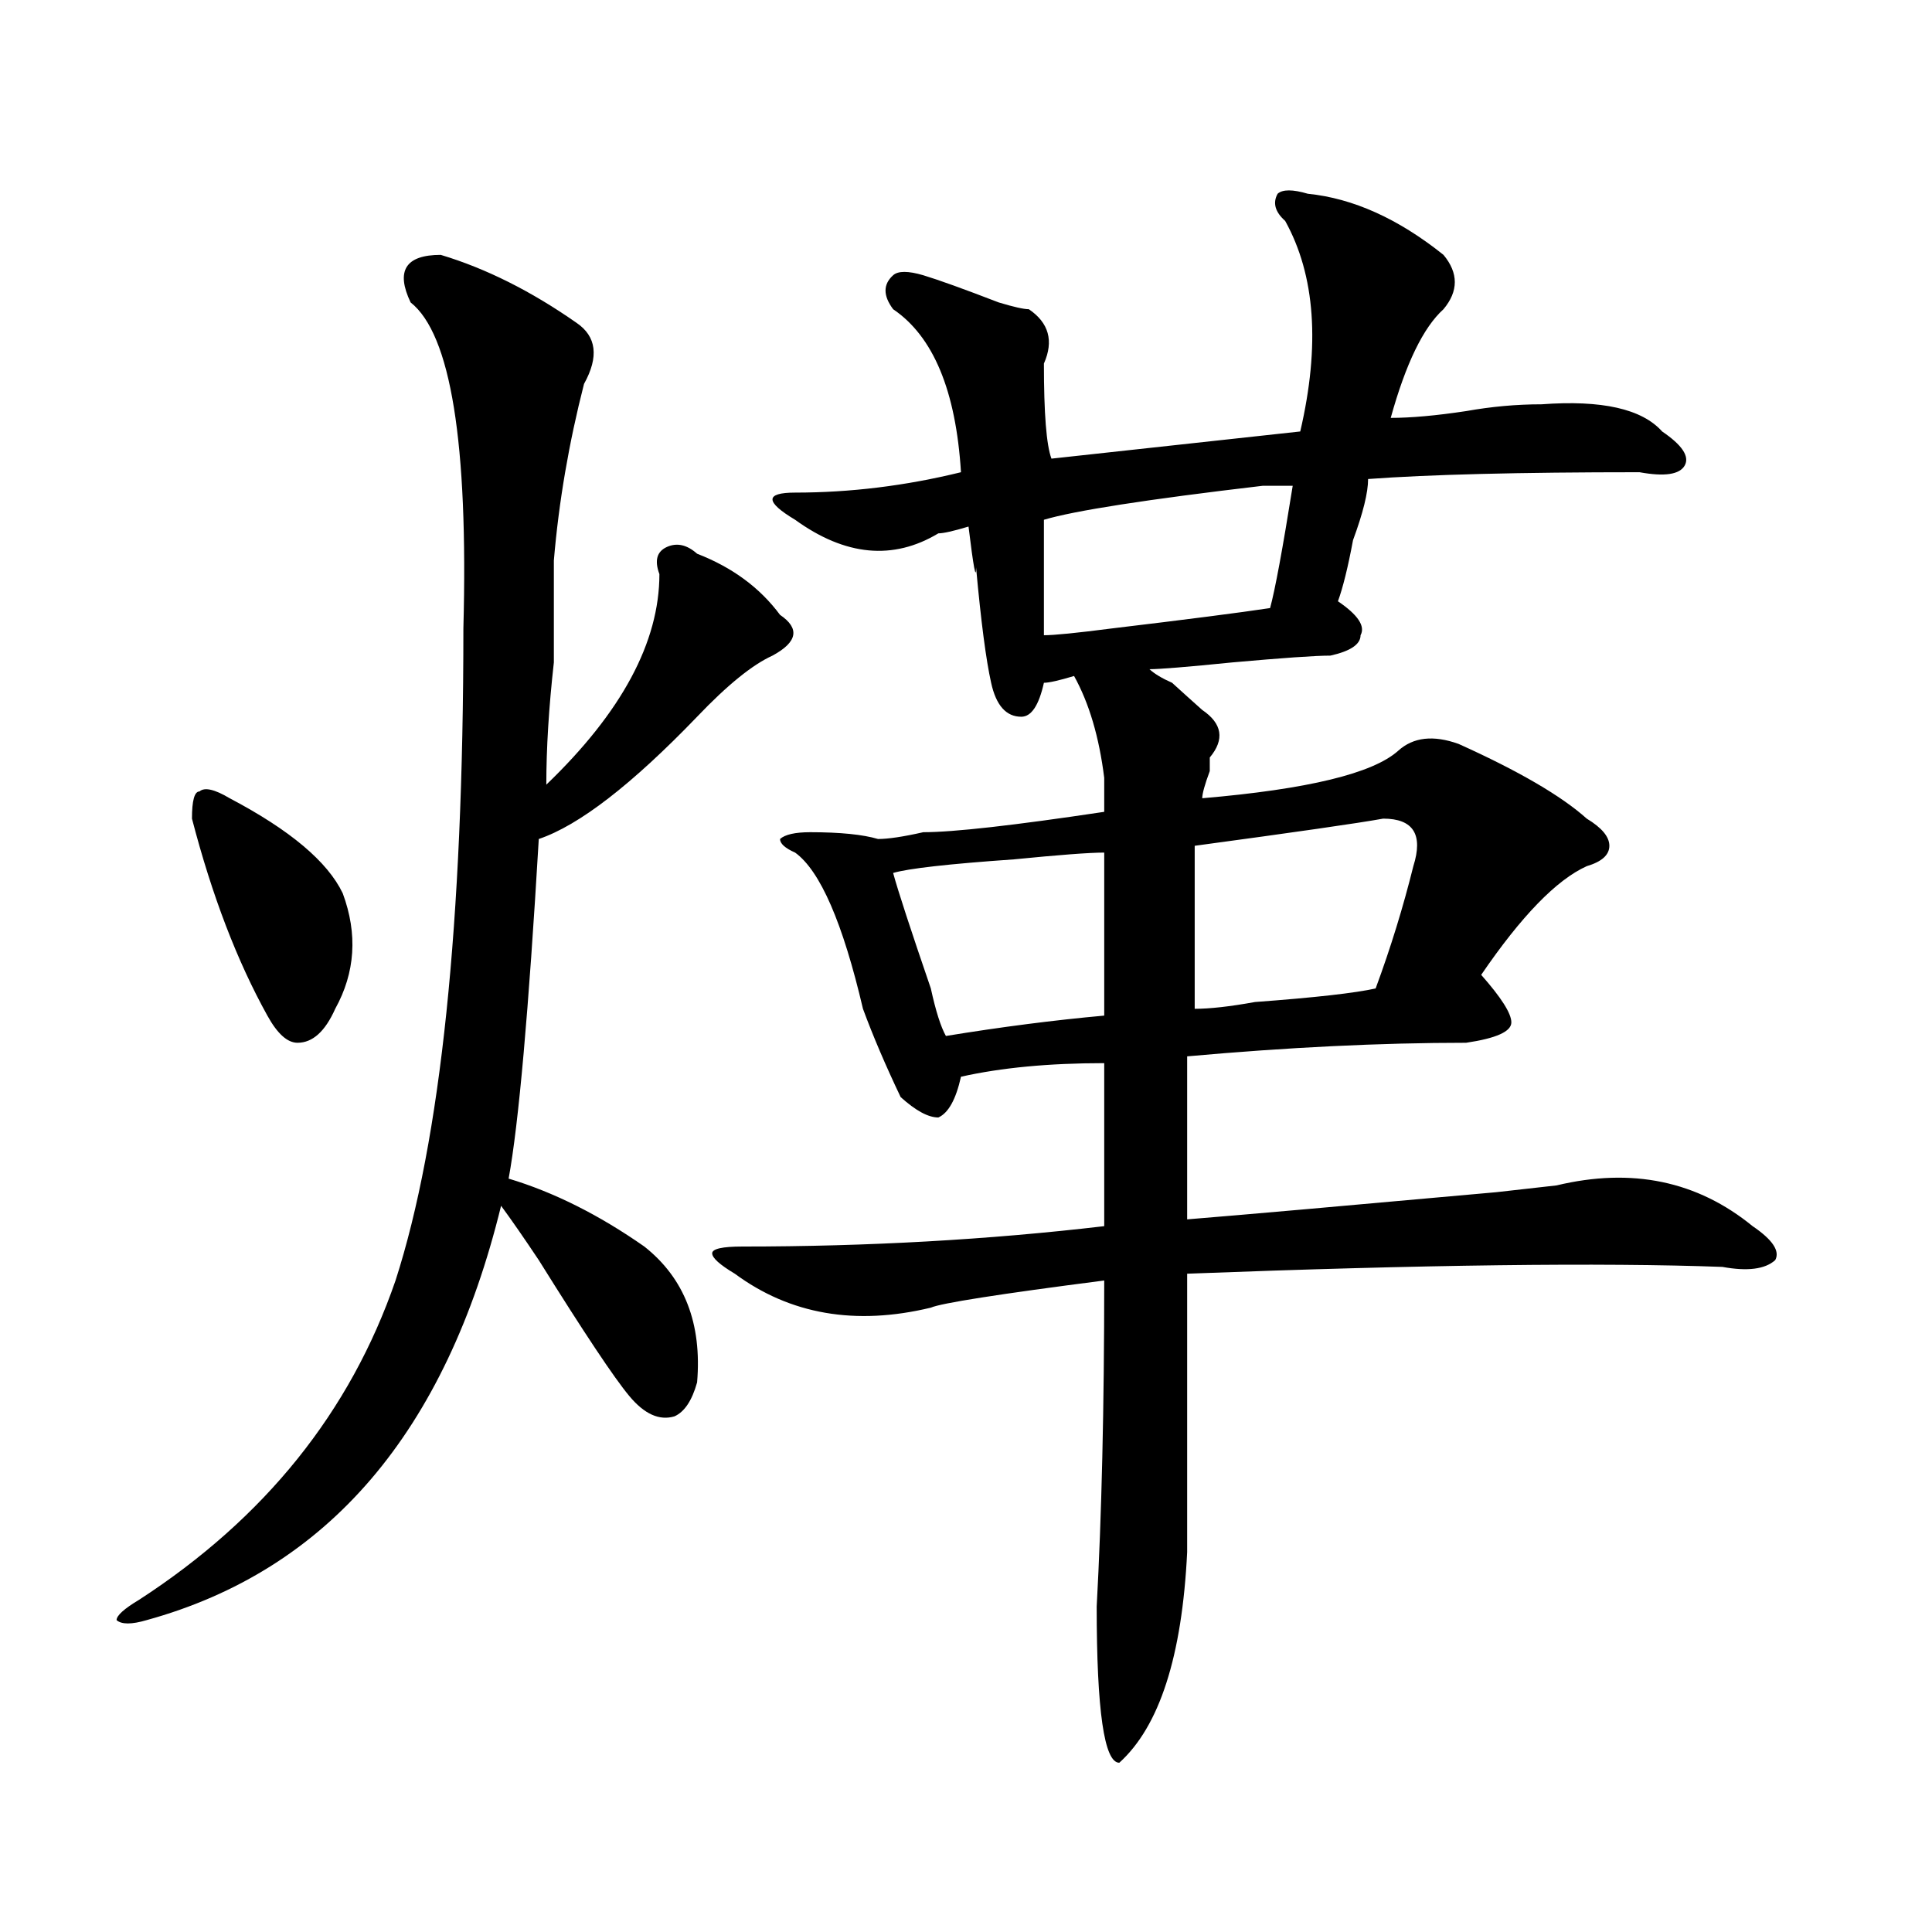 <?xml version="1.0" encoding="utf-8"?>
<!-- Generator: Adobe Illustrator 16.0.0, SVG Export Plug-In . SVG Version: 6.00 Build 0)  -->
<!DOCTYPE svg PUBLIC "-//W3C//DTD SVG 1.1//EN" "http://www.w3.org/Graphics/SVG/1.1/DTD/svg11.dtd">
<svg version="1.1" id="图层_1" xmlns="http://www.w3.org/2000/svg" xmlns:xlink="http://www.w3.org/1999/xlink" x="0px" y="0px"
	 width="1000px" height="1000px" viewBox="0 0 1000 1000" enable-background="new 0 0 1000 1000" xml:space="preserve">
<path d="M228.141,131.922c23.414,7.031,46.828,18.786,70.242,35.156c10.365,7.031,11.707,17.578,3.902,31.641
	c-7.805,30.487-13.049,60.974-15.609,91.406c0,14.063,0,31.641,0,52.734c-2.622,23.456-3.902,44.55-3.902,63.281
	c39.023-37.464,58.535-73.828,58.535-108.984c-2.622-7.031-1.342-11.7,3.902-14.063c5.183-2.308,10.365-1.153,15.609,3.516
	c18.17,7.031,32.499,17.578,42.926,31.641c10.365,7.031,9.085,14.063-3.902,21.094c-10.427,4.724-23.414,15.271-39.023,31.641
	c-33.841,35.156-61.157,56.25-81.949,63.281c-5.244,89.099-10.427,147.656-15.609,175.781c23.414,7.031,46.828,18.786,70.242,35.156
	c20.792,16.425,29.877,39.88,27.316,70.313c-2.622,9.394-6.524,15.271-11.707,17.578c-7.805,2.362-15.609-1.153-23.414-10.547
	c-7.805-9.339-23.414-32.794-46.828-70.313c-7.805-11.7-14.329-21.094-19.512-28.125c-28.658,117.224-89.754,188.635-183.41,214.453
	c-7.805,2.307-13.049,2.307-15.609,0c0-2.362,3.902-5.878,11.707-10.547c64.998-42.188,109.266-97.229,132.68-165.234
	c23.414-72.62,35.121-185.12,35.121-337.5c2.561-96.075-6.524-152.325-27.316-168.75
	C204.727,140.161,209.909,131.922,228.141,131.922z M118.875,413.172c31.219,16.425,50.73,32.849,58.535,49.219
	c7.805,21.094,6.463,41.034-3.902,59.766c-5.244,11.755-11.707,17.578-19.512,17.578c-5.244,0-10.427-4.669-15.609-14.063
	c-15.609-28.125-28.658-62.073-39.023-101.953c0-9.339,1.28-14.063,3.902-14.063C105.826,407.349,111.07,408.503,118.875,413.172z
	 M676.91,100.281c23.414,2.362,46.828,12.909,70.242,31.641c7.805,9.394,7.805,18.786,0,28.125
	c-10.427,9.394-19.512,28.125-27.316,56.25c10.365,0,23.414-1.153,39.023-3.516c12.987-2.308,25.975-3.516,39.023-3.516
	c31.219-2.308,52.011,2.362,62.438,14.063c10.365,7.031,14.268,12.909,11.707,17.578c-2.622,4.724-10.427,5.878-23.414,3.516
	c-62.438,0-109.266,1.208-140.484,3.516c0,7.031-2.622,17.578-7.805,31.641c-2.622,14.063-5.244,24.609-7.805,31.641
	c10.365,7.031,14.268,12.909,11.707,17.578c0,4.724-5.244,8.239-15.609,10.547c-7.805,0-24.756,1.208-50.73,3.516
	c-23.414,2.362-37.743,3.516-42.926,3.516c2.561,2.362,6.463,4.724,11.707,7.031c5.183,4.724,10.365,9.394,15.609,14.063
	c10.365,7.031,11.707,15.271,3.902,24.609v7.031c-2.622,7.031-3.902,11.755-3.902,14.063c54.633-4.669,88.412-12.854,101.461-24.609
	c7.805-7.031,18.17-8.185,31.219-3.516c31.219,14.063,53.291,26.972,66.34,38.672c7.805,4.724,11.707,9.394,11.707,14.063
	c0,4.724-3.902,8.239-11.707,10.547c-15.609,7.031-33.841,25.817-54.633,56.25c10.365,11.755,15.609,19.94,15.609,24.609
	c0,4.724-7.805,8.239-23.414,10.547c-44.268,0-92.376,2.362-144.387,7.031c0,25.817,0,53.942,0,84.375
	c28.597-2.308,81.949-7.031,159.996-14.063l31.219-3.516c39.023-9.339,72.803-2.308,101.461,21.094
	c10.365,7.031,14.268,12.909,11.707,17.578c-5.244,4.724-14.329,5.878-27.316,3.516c-62.438-2.308-154.813-1.153-277.066,3.516
	c0,46.911,0,94.922,0,144.141c-2.622,53.888-14.329,90.197-35.121,108.984c-7.805,0-11.707-26.972-11.707-80.859
	c2.561-46.856,3.902-103.106,3.902-168.75c-54.633,7.031-84.571,11.755-89.754,14.063c-39.023,9.394-72.864,3.516-101.461-17.578
	c-7.805-4.669-11.707-8.185-11.707-10.547c0-2.308,5.183-3.516,15.609-3.516c64.998,0,127.436-3.516,187.313-10.547
	c0-23.401,0-51.526,0-84.375c-28.658,0-53.353,2.362-74.145,7.031c-2.622,11.755-6.524,18.786-11.707,21.094
	c-5.244,0-11.707-3.516-19.512-10.547c-7.805-16.37-14.329-31.641-19.512-45.703c-10.427-44.495-22.134-71.466-35.121-80.859
	c-5.244-2.308-7.805-4.669-7.805-7.031c2.561-2.308,7.805-3.516,15.609-3.516c15.609,0,27.316,1.208,35.121,3.516
	c5.183,0,12.987-1.153,23.414-3.516c15.609,0,46.828-3.516,93.656-10.547c0-4.669,0-10.547,0-17.578
	c-2.622-21.094-7.805-38.672-15.609-52.734c-7.805,2.362-13.049,3.516-15.609,3.516c-2.622,11.755-6.524,17.578-11.707,17.578
	c-7.805,0-13.049-5.823-15.609-17.578c-2.622-11.7-5.244-31.641-7.805-59.766c0,7.031-1.342,0-3.902-21.094
	c-7.805,2.362-13.049,3.516-15.609,3.516c-23.414,14.063-48.17,11.755-74.145-7.031c-7.805-4.669-11.707-8.185-11.707-10.547
	c0-2.308,3.902-3.516,11.707-3.516c28.597,0,57.193-3.516,85.852-10.547c-2.622-42.188-14.329-70.313-35.121-84.375
	c-5.244-7.031-5.244-12.854,0-17.578c2.561-2.308,7.805-2.308,15.609,0c7.805,2.362,20.792,7.031,39.023,14.063
	c7.805,2.362,12.987,3.516,15.609,3.516c10.365,7.031,12.987,16.425,7.805,28.125c0,25.817,1.28,42.188,3.902,49.219l128.777-14.063
	c10.365-44.495,7.805-80.859-7.805-108.984c-5.244-4.669-6.524-9.339-3.902-14.063C663.861,97.974,669.105,97.974,676.91,100.281z
	 M571.547,441.297c-7.805,0-23.414,1.208-46.828,3.516c-33.841,2.362-54.633,4.724-62.438,7.031
	c2.561,9.394,9.085,29.333,19.512,59.766c2.561,11.755,5.183,19.94,7.805,24.609c28.597-4.669,55.913-8.185,81.949-10.547
	C571.547,506.94,571.547,478.815,571.547,441.297z M669.105,251.453c-2.622,0-7.805,0-15.609,0
	c-59.877,7.031-97.559,12.909-113.168,17.578c0,21.094,0,41.034,0,59.766c5.183,0,16.89-1.153,35.121-3.516
	c39.023-4.669,66.34-8.185,81.949-10.547C659.959,305.396,663.861,284.302,669.105,251.453z M715.934,423.719
	c-13.049,2.362-45.548,7.031-97.559,14.063c0,30.487,0,58.612,0,84.375c7.805,0,18.17-1.153,31.219-3.516
	c31.219-2.308,52.011-4.669,62.438-7.031c7.805-21.094,14.268-42.188,19.512-63.281
	C736.726,431.958,731.543,423.719,715.934,423.719z"/>
</svg>

